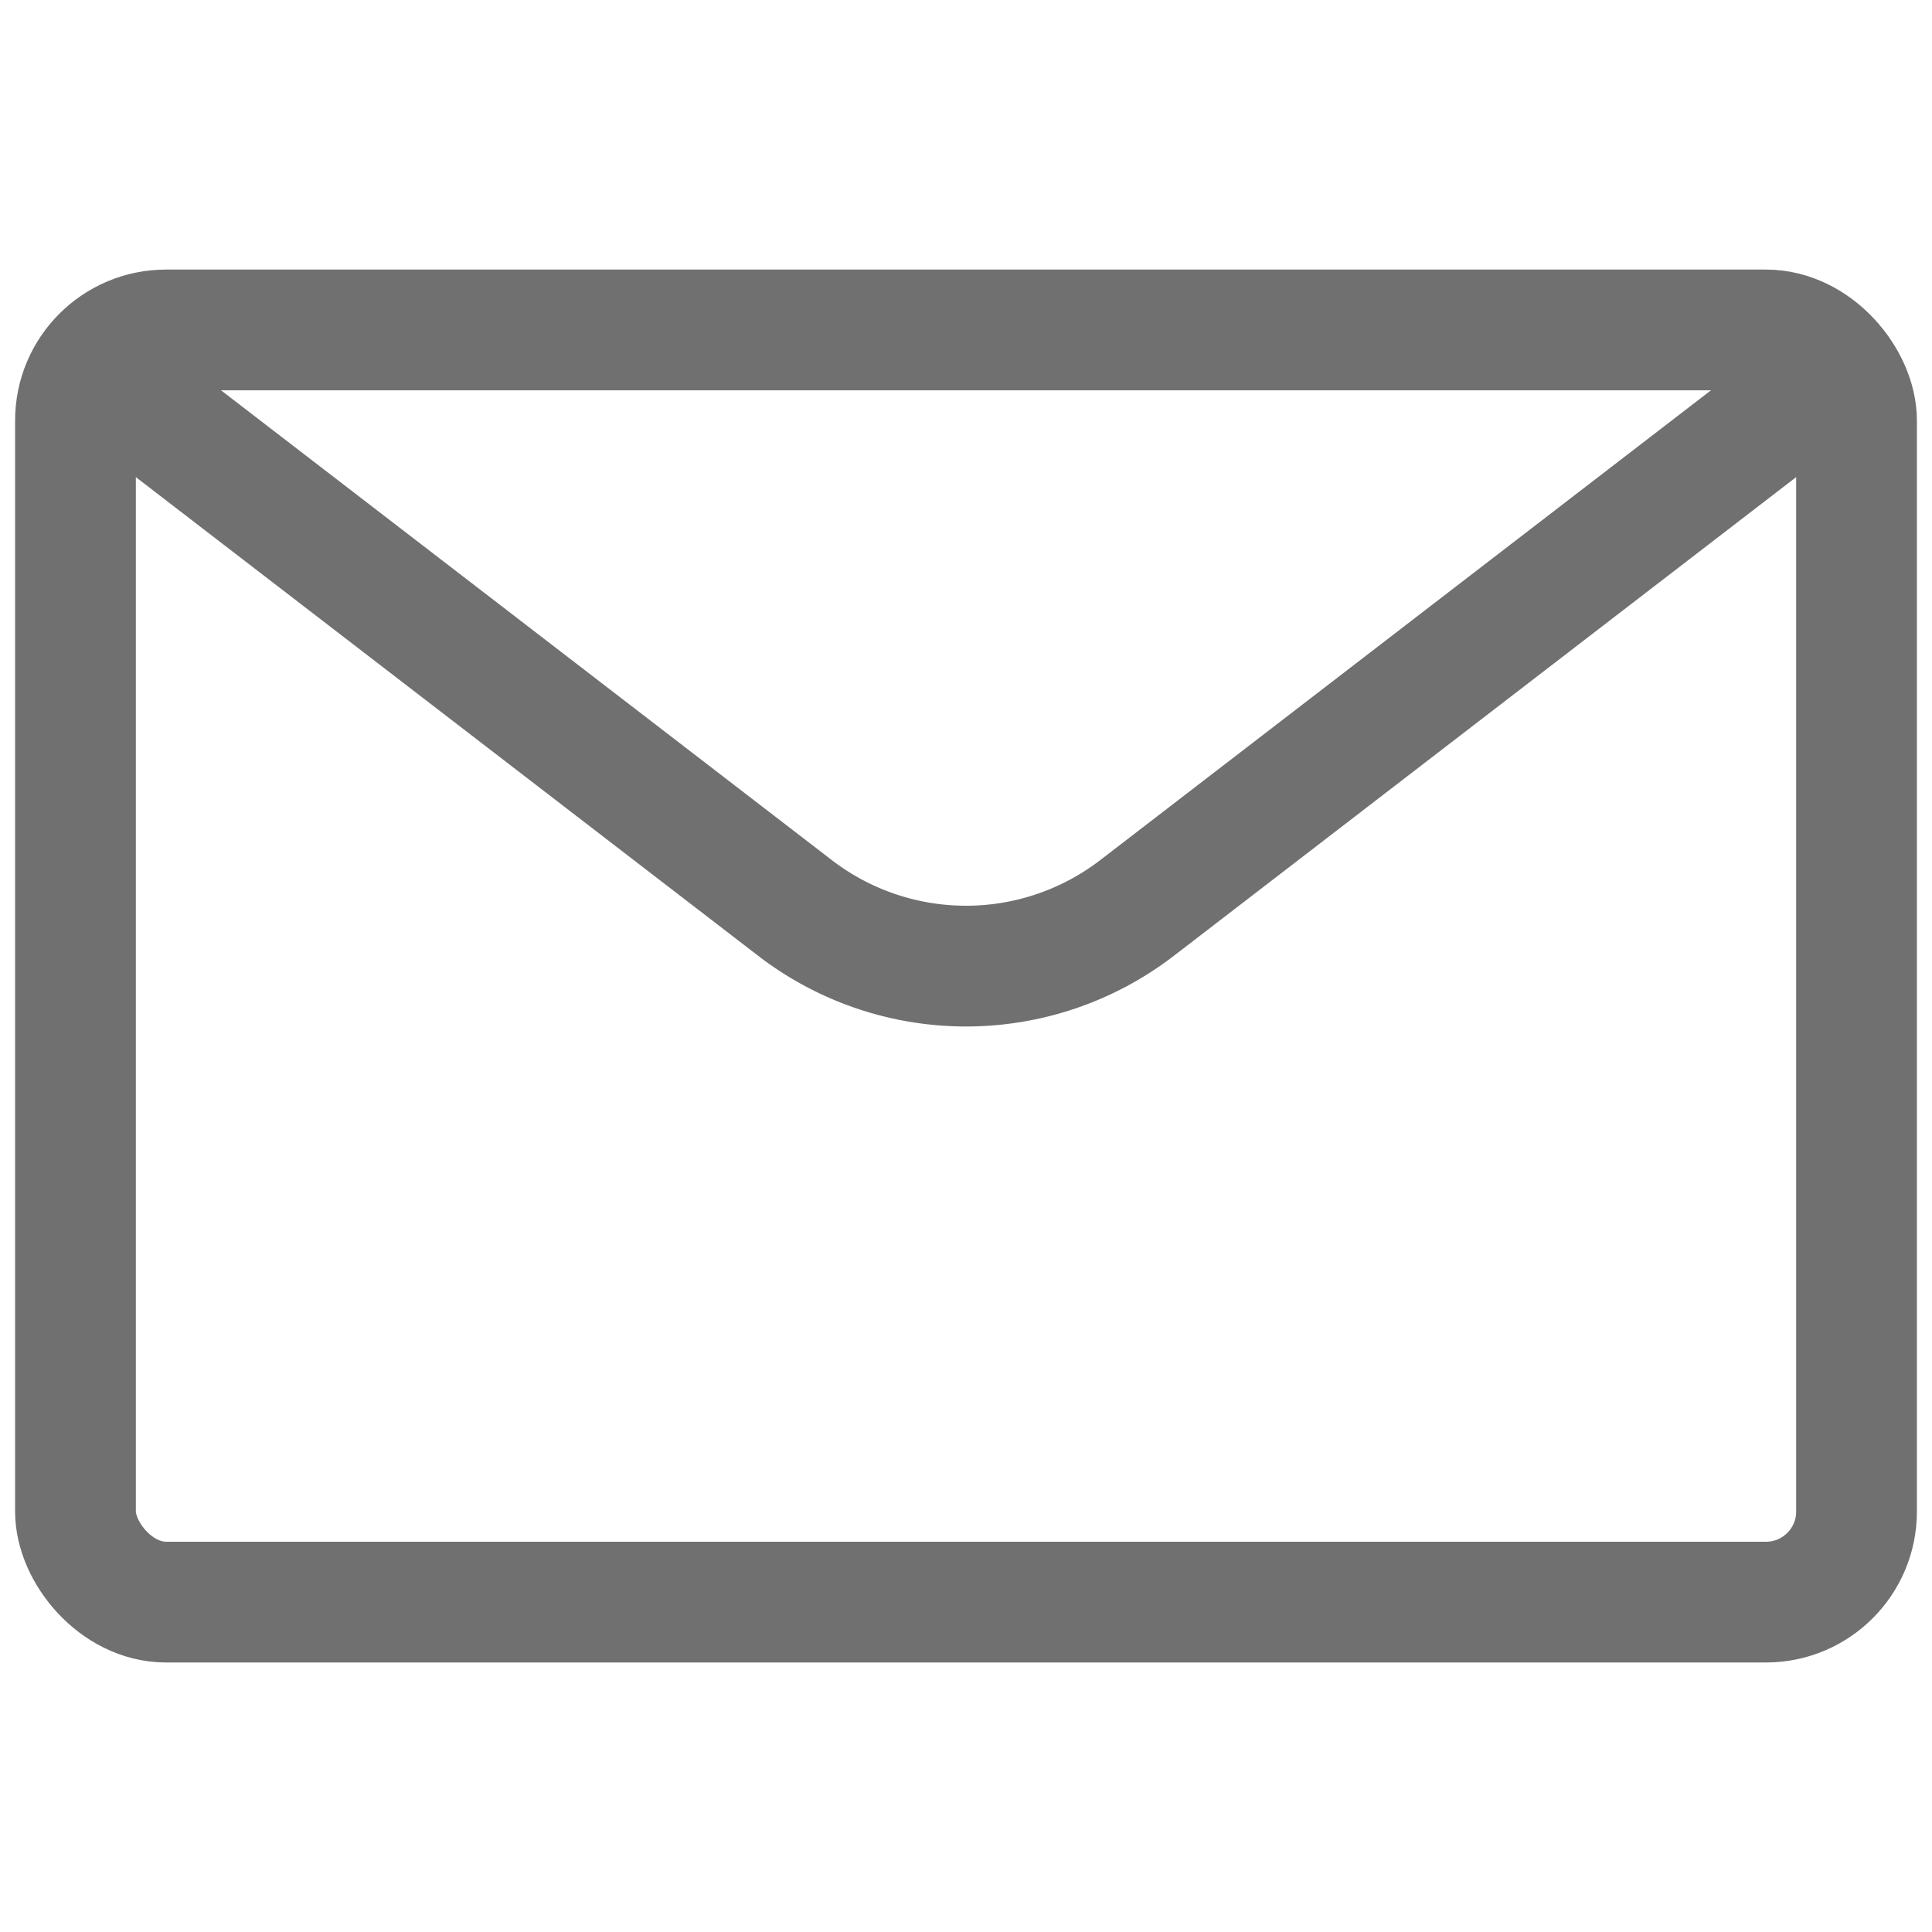 <svg xmlns="http://www.w3.org/2000/svg" width="32" height="32" viewBox="0 0 32 32"><g transform="translate(-335 -360)"><rect width="32" height="32" transform="translate(335 360)" opacity="0"/><g transform="translate(334.75 360.715)"><rect width="29.5" height="21.071" rx="1.5" transform="translate(1.5 4.75)" fill="none" stroke="#707070" stroke-linecap="round" stroke-linejoin="round" stroke-width="2"/><path d="M30.387,5.3l-11.44,8.8a4.647,4.647,0,0,1-5.667,0L1.839,5.3" transform="translate(0.137 0.223)" fill="none" stroke="#707070" stroke-linecap="round" stroke-linejoin="round" stroke-width="2"/></g></g></svg>
